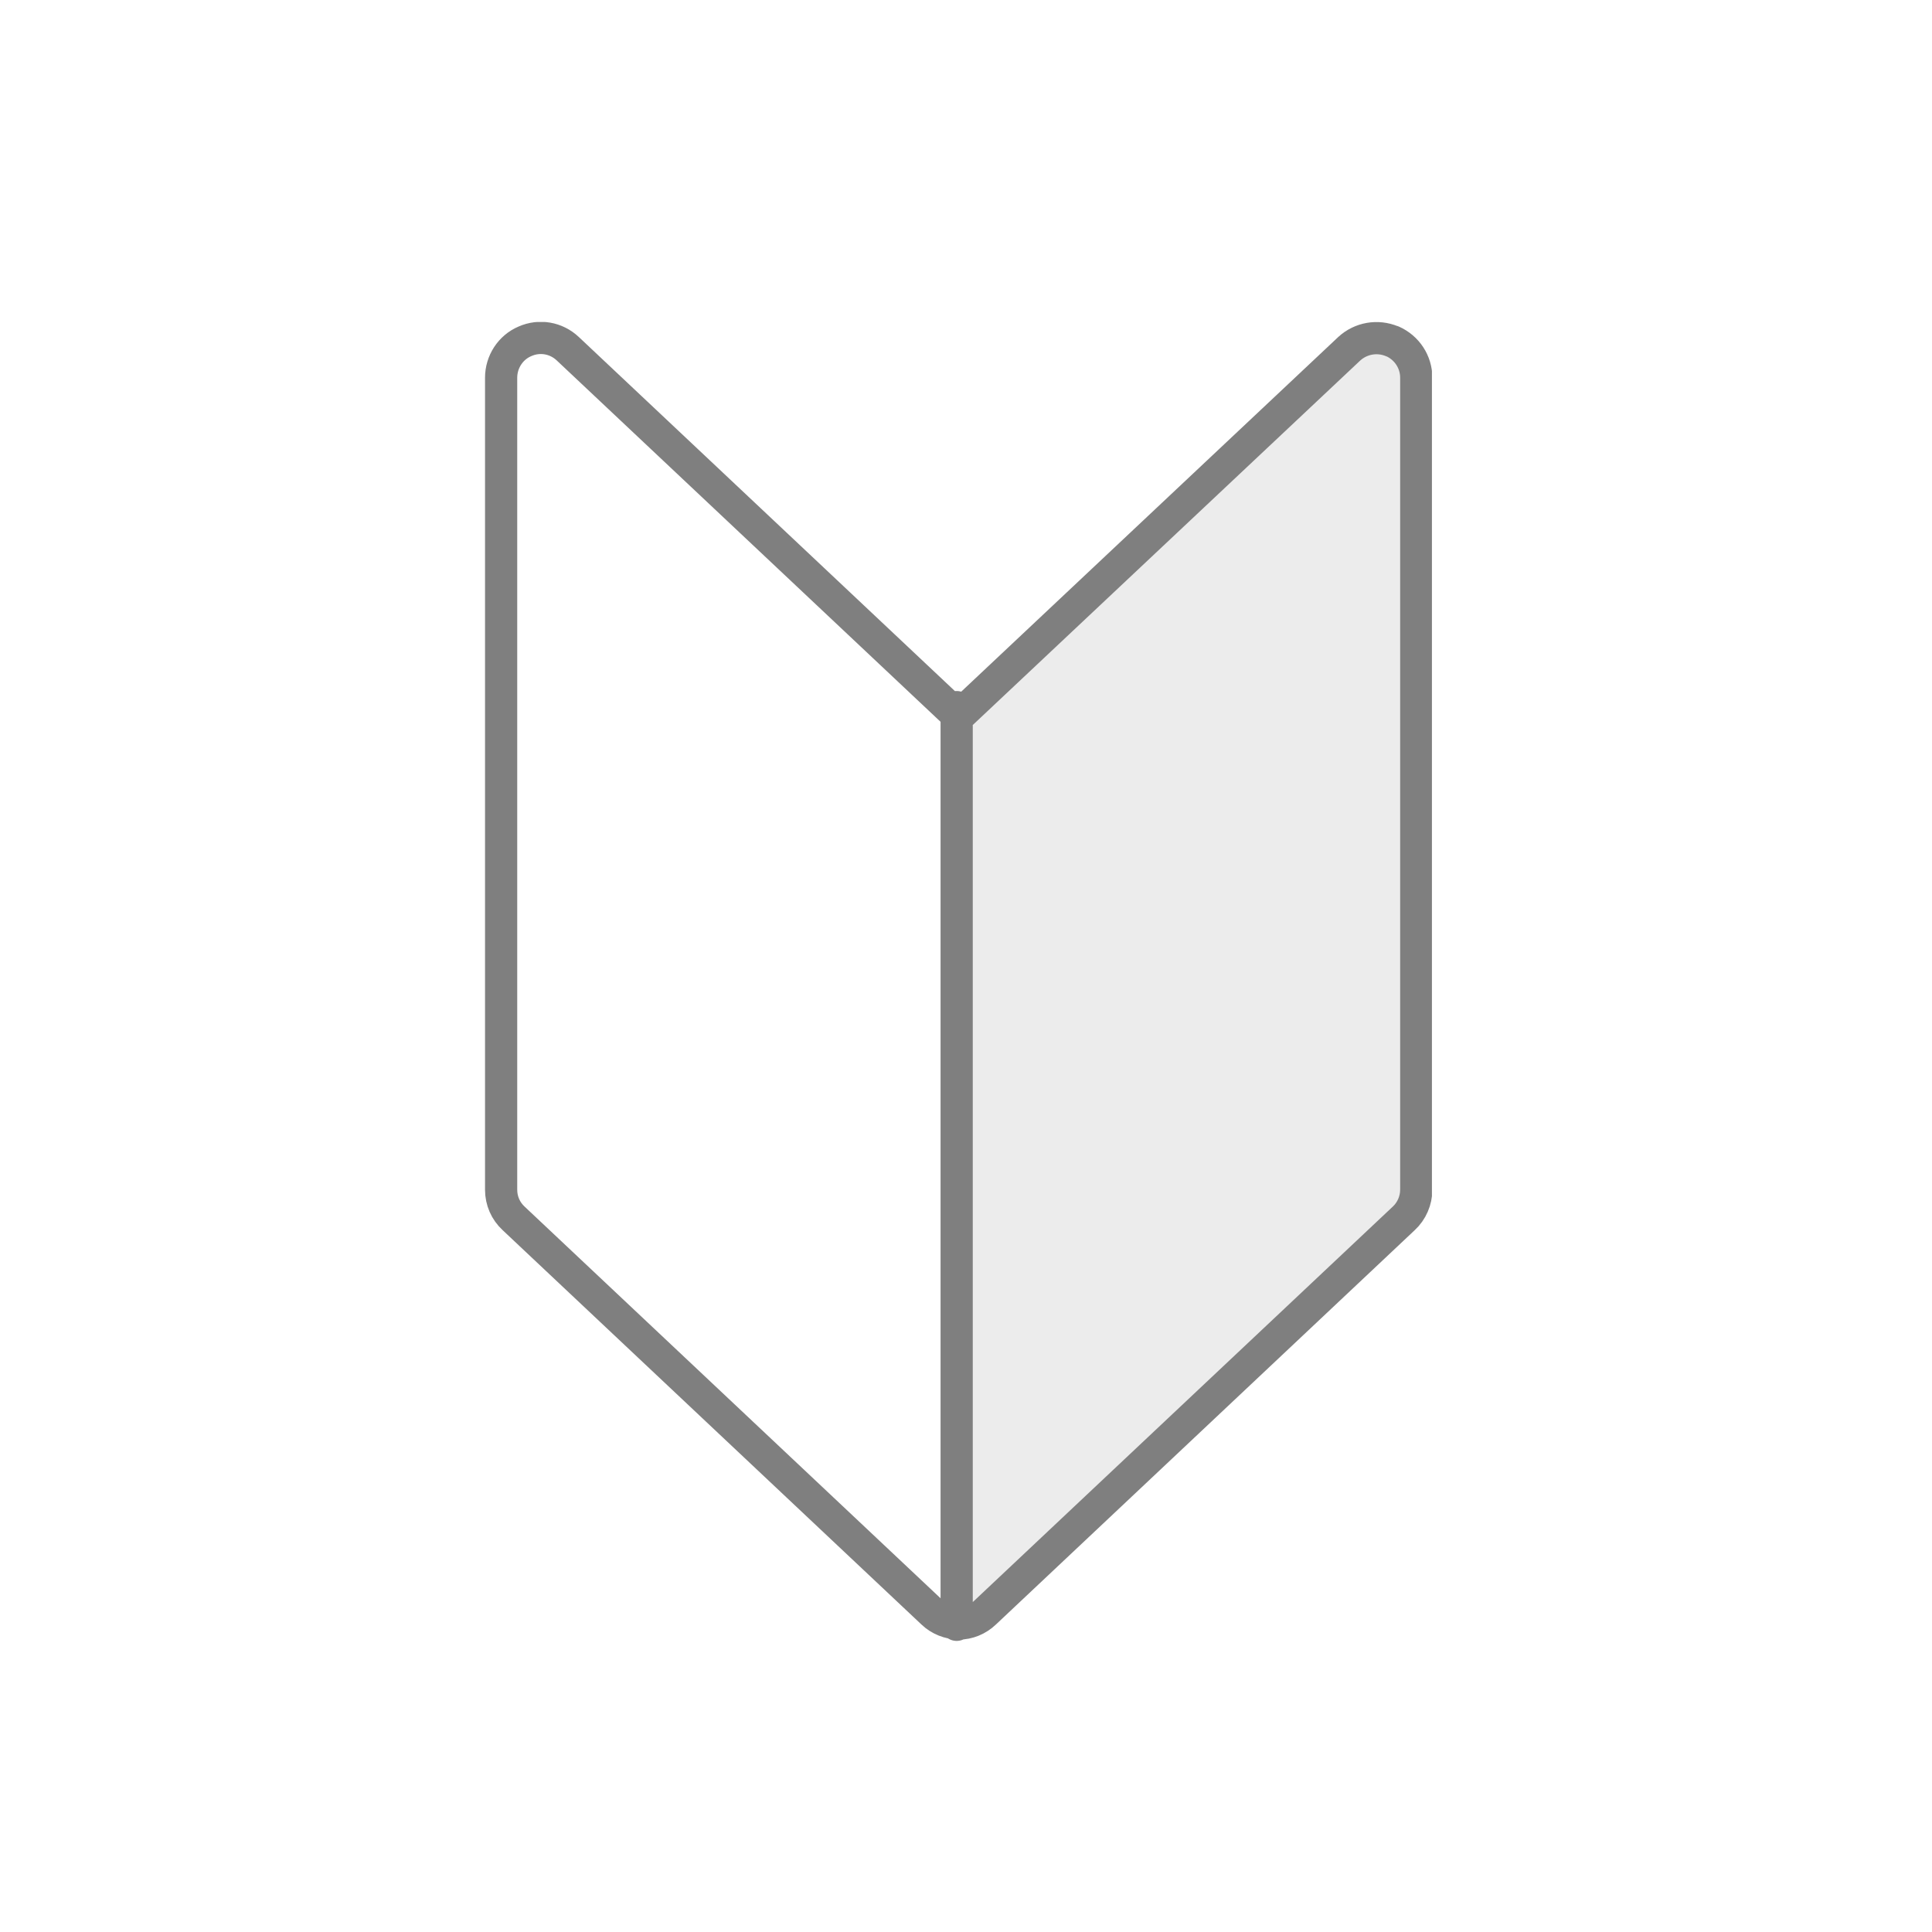 <svg width="60" height="60" viewBox="0 0 60 60" fill="none" xmlns="http://www.w3.org/2000/svg"><rect width="60" height="60" fill="#fff"/><g clip-path="url(#clip0_8050_100899)"><path d="M42.67 10.64c-.45-.19-.97-.1-1.33.23L29.2 22.29 17.07 10.87c-.36-.34-.88-.43-1.33-.23-.45.19-.74.64-.74 1.13v25.22c0 .34.14.66.39.89L28.4 50.13c.22.21.51.32.81.33.3 0 .59-.12.81-.33l13.01-12.25c.25-.23.39-.56.39-.89V11.77c0-.49-.29-.93-.74-1.13h-.01z" fill="#fff"/><path d="M30.576 50.09l13.01-12.25c.25-.23.39-.56.39-.89V11.73c0-.49-.29-.93-.74-1.13-.45-.19-.97-.1-1.33.23l-12.14 11.42v28.16c.3 0 .59-.12.81-.33v.01z" fill="#ECECEC"/><path d="M43.233 10.6c-.45-.19-.97-.1-1.33.23l-12.14 11.42-12.13-11.42c-.36-.34-.88-.43-1.33-.23-.45.19-.74.64-.74 1.13v25.22c0 .34.14.66.39.89l13.01 12.25c.22.21.51.32.81.33.3 0 .59-.12.81-.33l13.01-12.25c.25-.23.39-.56.39-.89V11.73c0-.49-.29-.93-.74-1.13h-.01zM29.71 21.96v28.5" stroke="#7F7F7F" stroke-linecap="round" stroke-linejoin="round"/></g><defs><clipPath id="clip0_8050_100899"><rect width="29.47" height="40.96" fill="#fff" transform="translate(15 10)"/></clipPath></defs></svg>